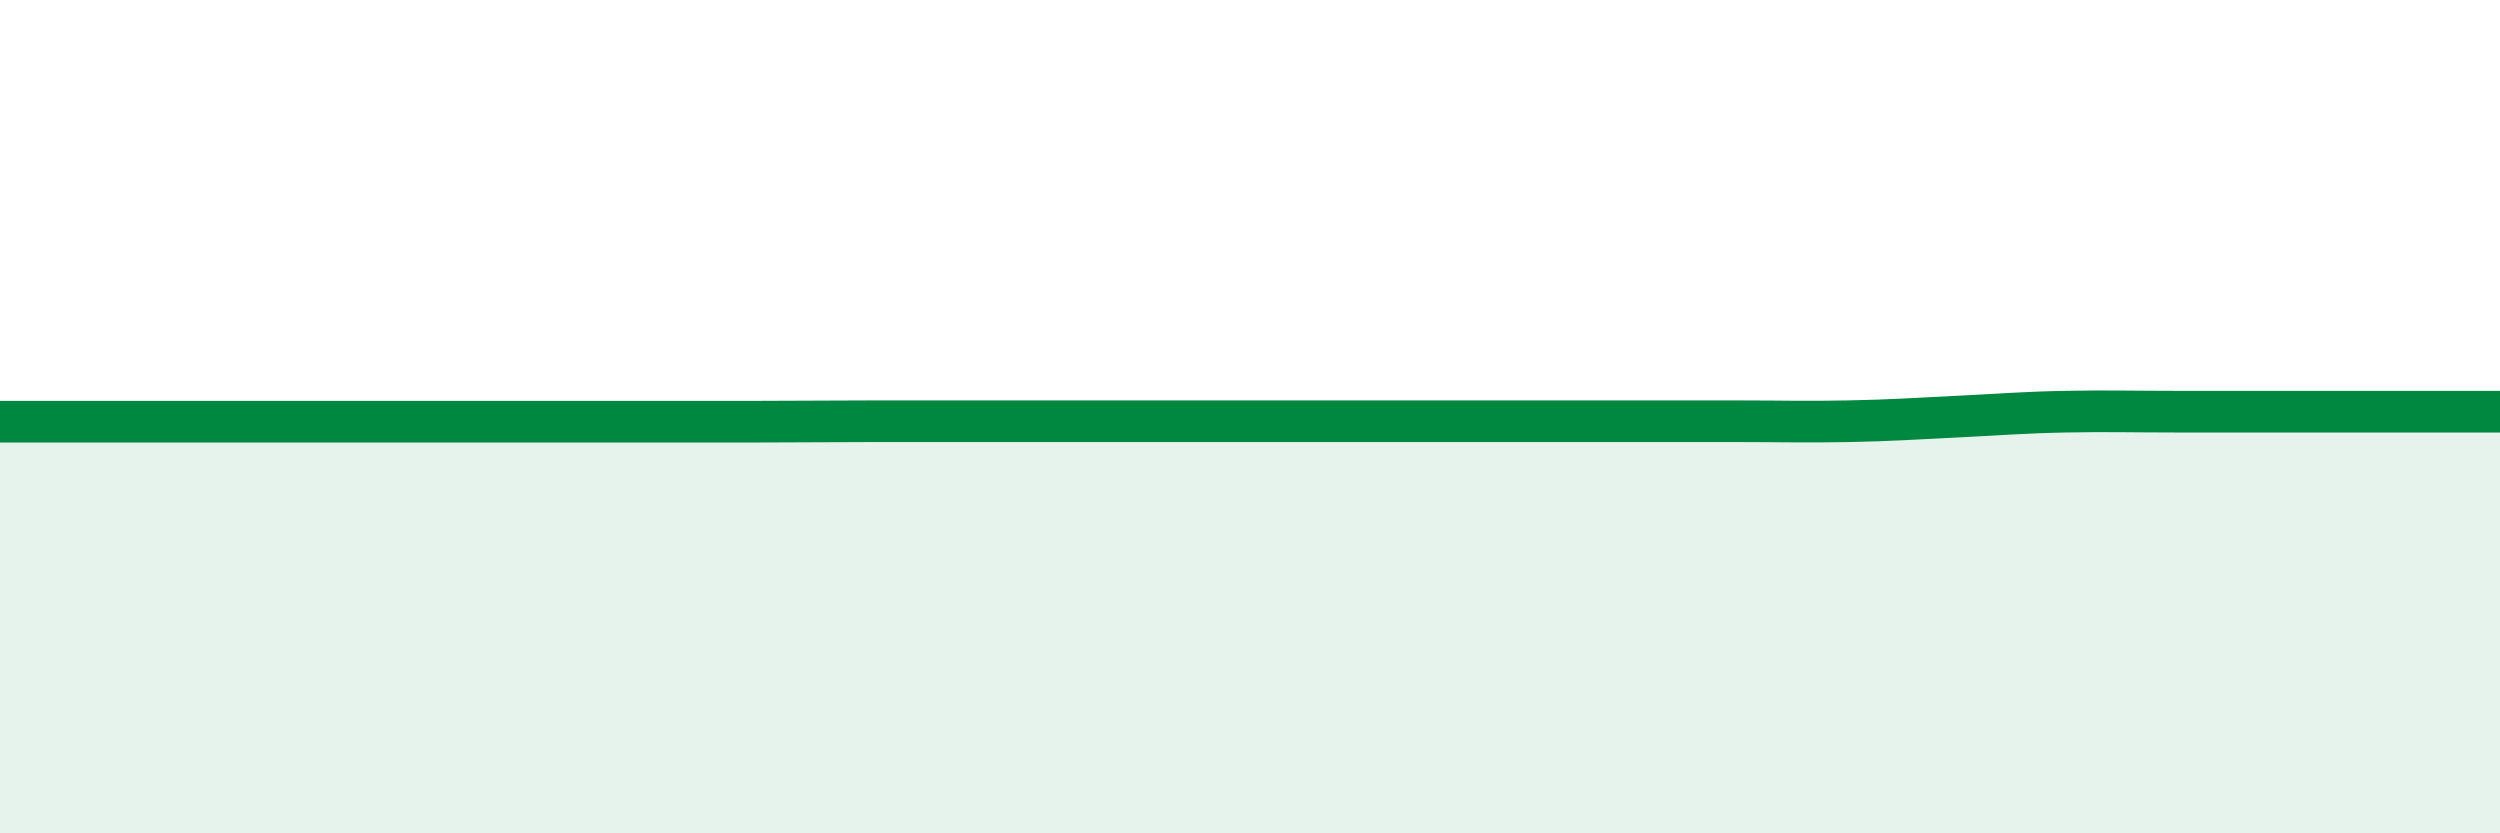
    <svg width="60" height="20" viewBox="0 0 60 20" xmlns="http://www.w3.org/2000/svg">
      <path
        d="M 0,10.12 C 0.52,10.12 1.57,10.12 2.61,10.12 C 3.65,10.12 4.18,10.12 5.22,10.12 C 6.26,10.12 6.79,10.12 7.83,10.12 C 8.87,10.12 9.39,10.12 10.43,10.12 C 11.47,10.12 12,10.12 13.04,10.12 C 14.08,10.12 14.61,10.12 15.65,10.12 C 16.69,10.12 17.22,10.12 18.26,10.12 C 19.3,10.12 19.83,10.11 20.87,10.11 C 21.91,10.11 22.44,10.11 23.48,10.11 C 24.52,10.11 25.05,10.11 26.09,10.11 C 27.13,10.11 27.66,10.11 28.7,10.11 C 29.74,10.11 30.26,10.11 31.3,10.11 C 32.34,10.11 32.87,10.11 33.91,10.11 C 34.95,10.11 35.48,10.11 36.52,10.11 C 37.56,10.11 38.09,10.11 39.13,10.11 C 40.17,10.11 40.7,10.11 41.74,10.11 C 42.78,10.11 43.31,10.13 44.35,10.11 C 45.39,10.09 45.92,10.05 46.96,10 C 48,9.95 48.53,9.9 49.57,9.88 C 50.61,9.86 51.13,9.88 52.17,9.88 C 53.21,9.88 53.74,9.88 54.78,9.88 C 55.82,9.88 56.35,9.88 57.39,9.88 C 58.43,9.88 59.48,9.88 60,9.88L60 20L0 20Z"
        fill="#008740"
        opacity="0.1"
        stroke-linecap="round"
        stroke-linejoin="round"
      />
      <path
        d="M 0,10.12 C 0.52,10.12 1.57,10.12 2.61,10.12 C 3.65,10.12 4.18,10.12 5.22,10.12 C 6.26,10.12 6.79,10.12 7.83,10.12 C 8.87,10.12 9.39,10.12 10.43,10.12 C 11.47,10.12 12,10.12 13.04,10.12 C 14.08,10.12 14.61,10.12 15.65,10.12 C 16.69,10.12 17.22,10.12 18.26,10.12 C 19.3,10.12 19.83,10.11 20.87,10.11 C 21.91,10.11 22.44,10.11 23.48,10.11 C 24.52,10.11 25.05,10.11 26.09,10.11 C 27.13,10.11 27.66,10.11 28.7,10.11 C 29.74,10.11 30.26,10.11 31.3,10.11 C 32.34,10.11 32.87,10.11 33.91,10.11 C 34.95,10.11 35.48,10.11 36.52,10.11 C 37.56,10.11 38.09,10.11 39.13,10.11 C 40.17,10.11 40.7,10.11 41.74,10.11 C 42.78,10.11 43.31,10.13 44.35,10.11 C 45.39,10.09 45.92,10.05 46.96,10 C 48,9.95 48.53,9.9 49.57,9.88 C 50.61,9.86 51.13,9.88 52.17,9.88 C 53.21,9.88 53.74,9.88 54.78,9.88 C 55.82,9.88 56.35,9.88 57.39,9.88 C 58.43,9.88 59.48,9.88 60,9.88"
        stroke="#008740"
        stroke-width="1"
        fill="none"
        stroke-linecap="round"
        stroke-linejoin="round"
      />
    </svg>
  
